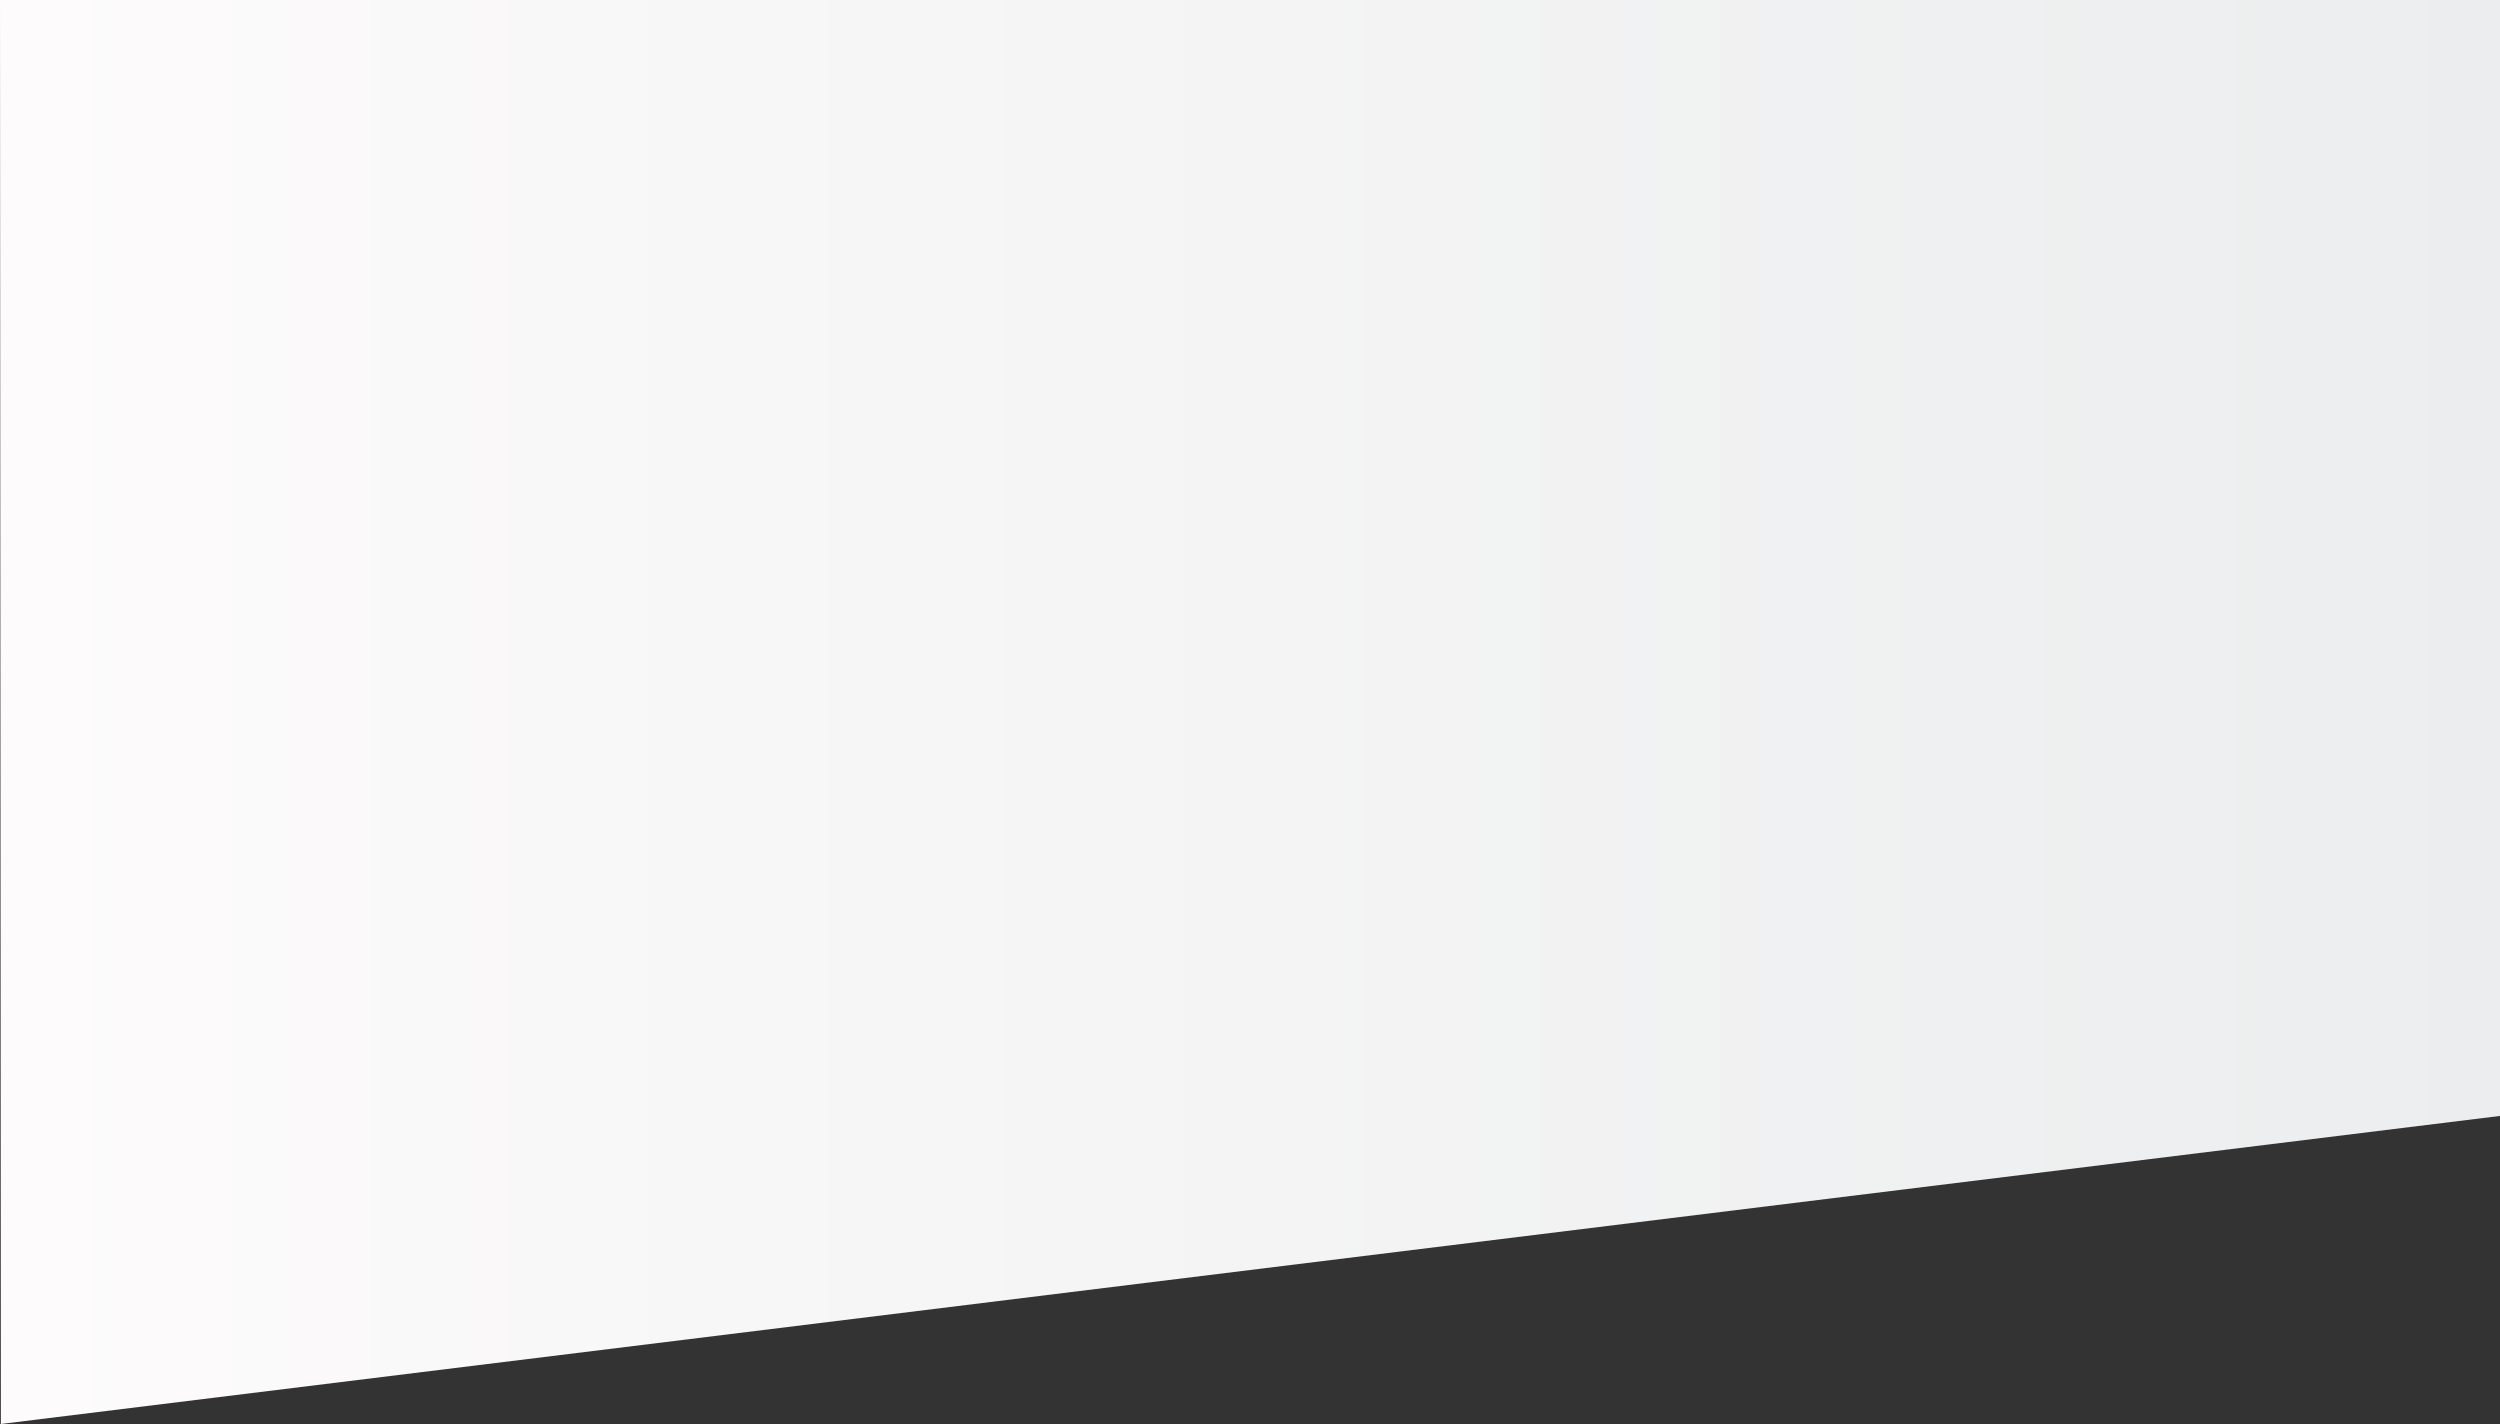 <?xml version="1.0" encoding="UTF-8"?> <svg xmlns="http://www.w3.org/2000/svg" width="5762" height="3282" viewBox="0 0 5762 3282" fill="none"><rect x="0" y="0" width="5762" height="3282" fill="#333333" stroke="none"/> <path d="M0 0H5762V2572L2 3282L0 0Z" fill="url(#paint0_linear_79_65)"></path> <defs> <linearGradient id="paint0_linear_79_65" x1="52" y1="1585" x2="5818" y2="1585" gradientUnits="userSpaceOnUse"> <stop stop-color="#FDFBFB"></stop> <stop offset="1" stop-color="#EBEDEE"></stop> </linearGradient> </defs> </svg> 